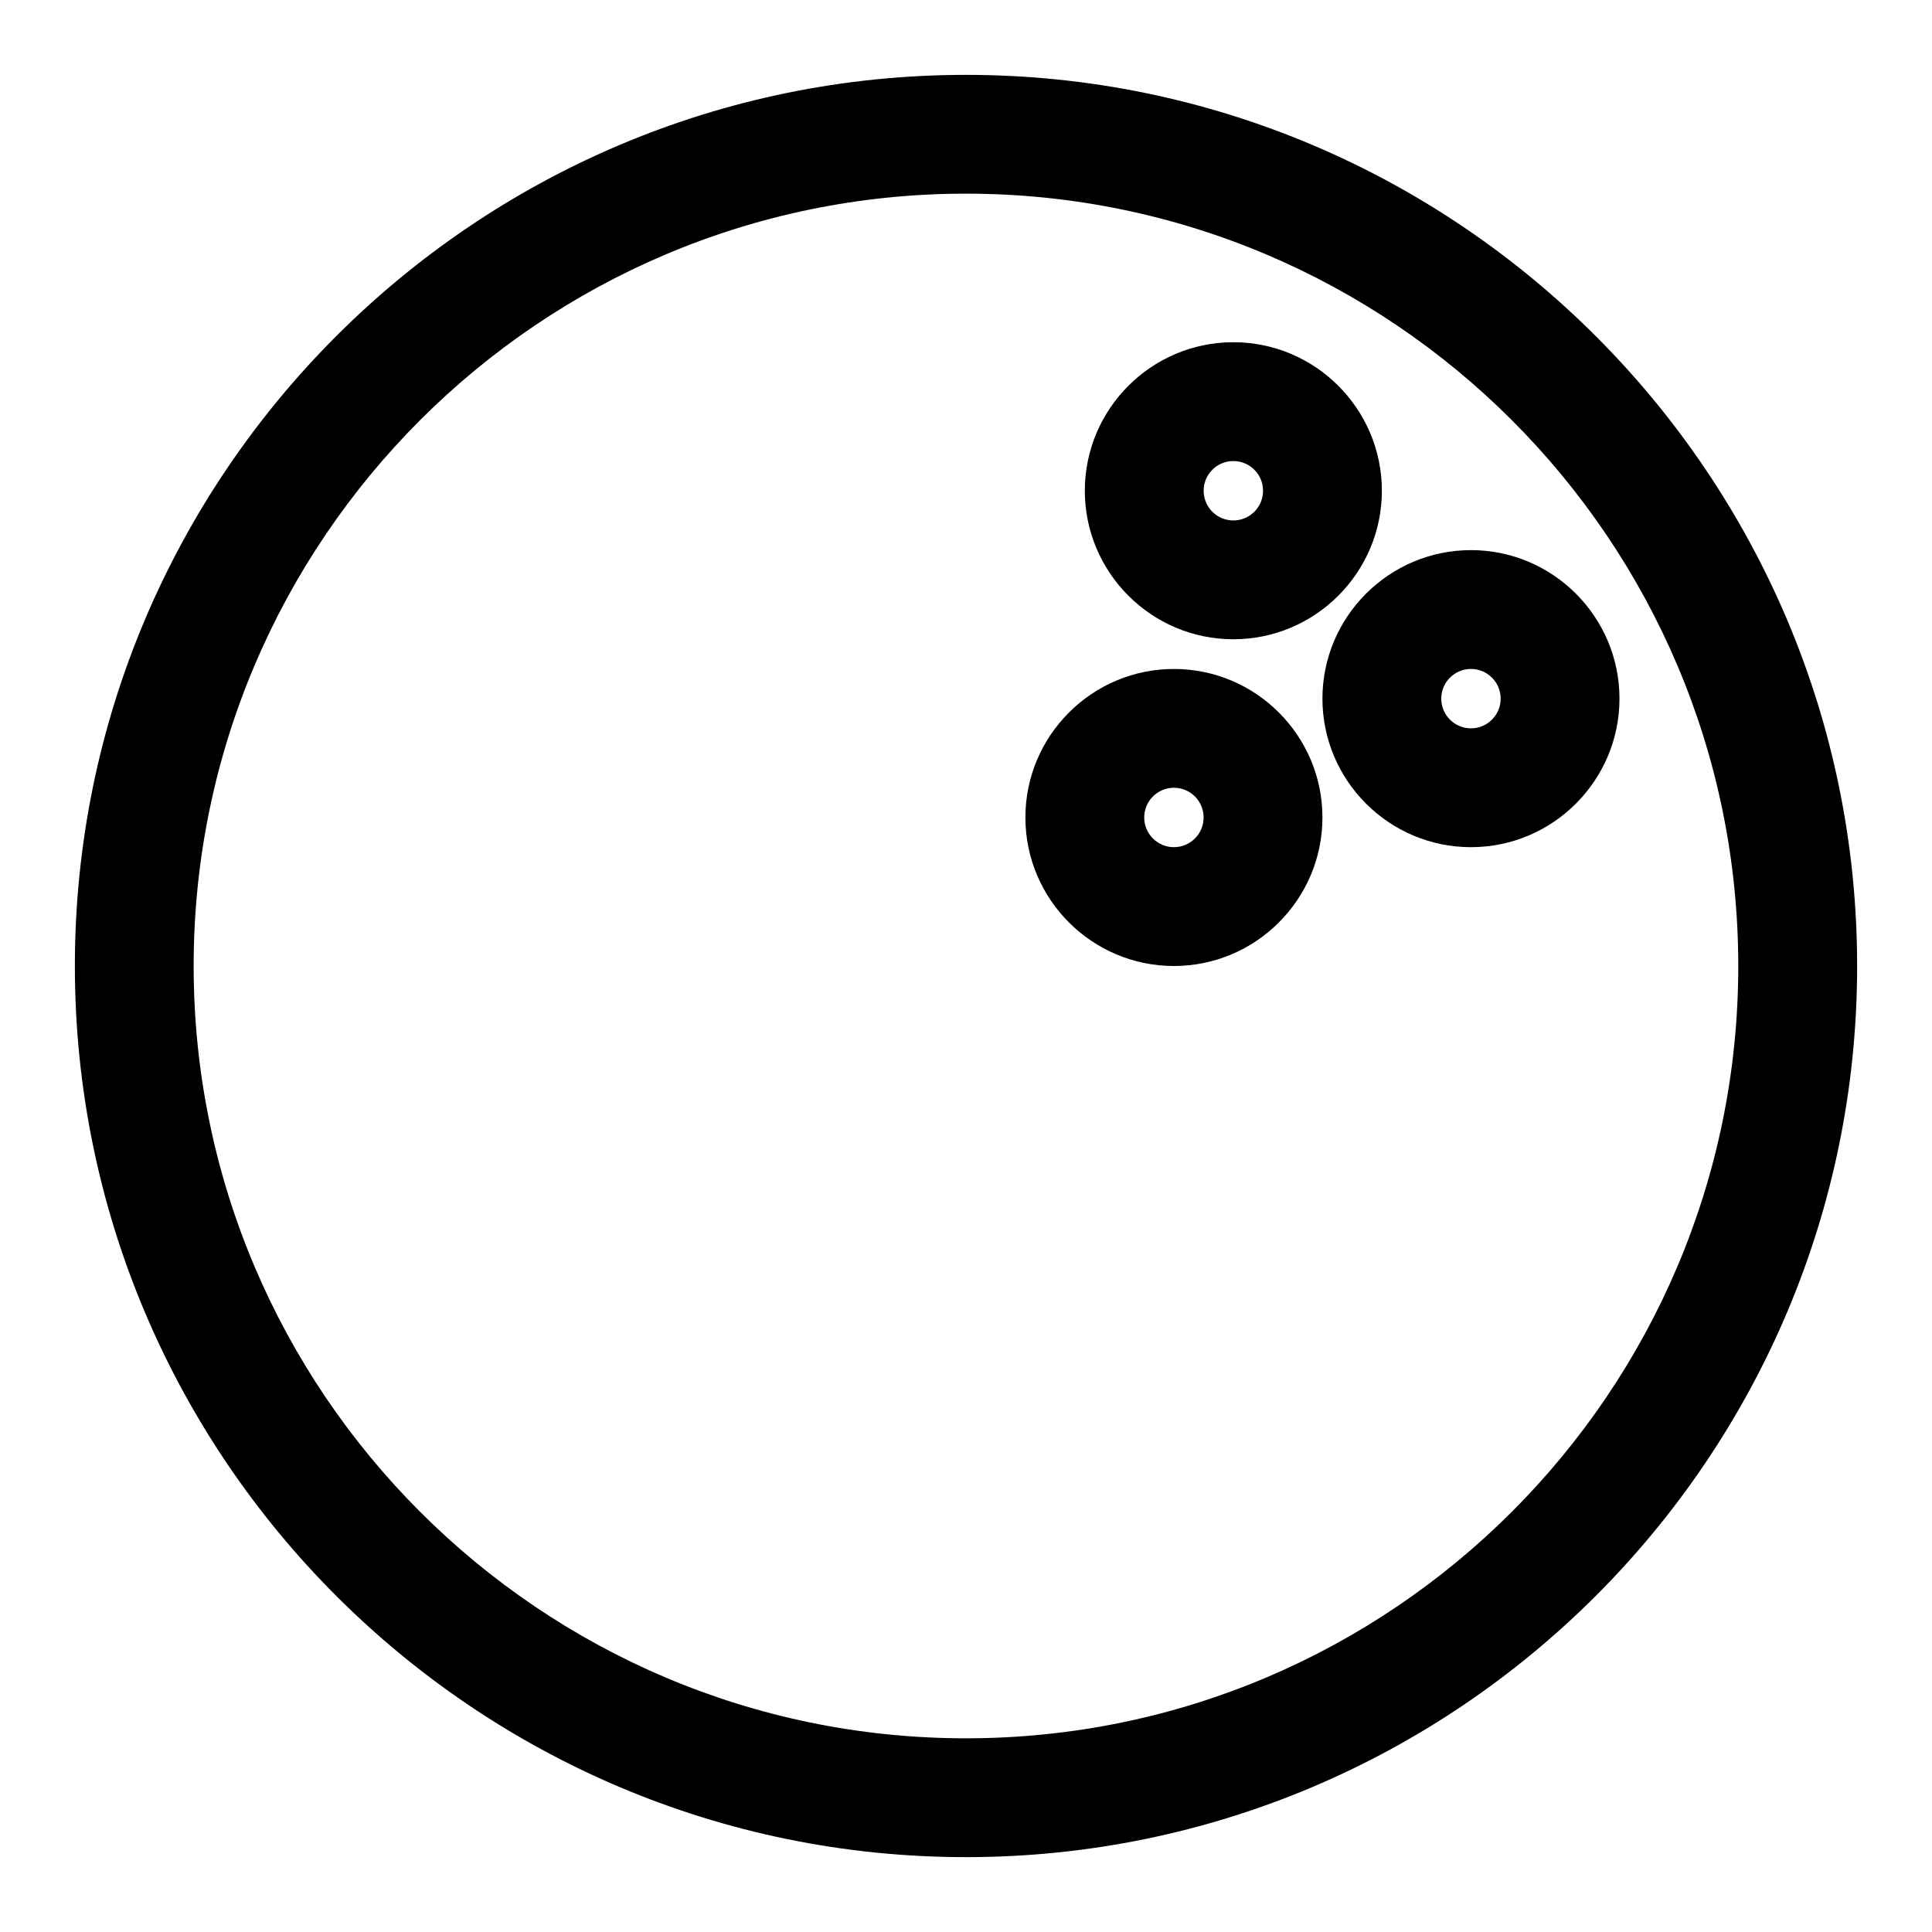 <?xml version="1.0" encoding="UTF-8"?>
<!-- Uploaded to: SVG Repo, www.svgrepo.com, Generator: SVG Repo Mixer Tools -->
<svg fill="#000000" width="800px" height="800px" version="1.1" viewBox="144 144 512 512" xmlns="http://www.w3.org/2000/svg">
 <g>
  <path d="m400 636.16c-130.22 0-236.16-105.94-236.16-236.16s105.95-236.16 236.16-236.16 236.16 105.94 236.16 236.16c0 130.22-105.94 236.16-236.16 236.16zm0-440.84c-112.86 0-204.68 91.82-204.68 204.68 0 112.85 91.82 204.67 204.67 204.67 112.85 0 204.67-91.82 204.67-204.67 0.004-112.86-91.816-204.68-204.67-204.68z"/>
  <path d="m470.85 313.41c-21.695 0-39.359-17.664-39.359-39.359s17.664-39.359 39.359-39.359c21.695 0 39.359 17.664 39.359 39.359s-17.664 39.359-39.359 39.359zm0-47.23c-4.348 0-7.871 3.523-7.871 7.871 0 4.344 3.527 7.871 7.871 7.871s7.871-3.527 7.871-7.871c0-4.348-3.527-7.871-7.871-7.871z"/>
  <path d="m533.82 368.51c-21.695 0-39.359-17.664-39.359-39.359-0.004-21.699 17.664-39.363 39.359-39.363 21.695 0 39.359 17.664 39.359 39.359 0 21.695-17.664 39.363-39.359 39.363zm0-47.234c-4.344 0-7.871 3.527-7.871 7.871s3.527 7.871 7.871 7.871 7.871-3.527 7.871-7.871-3.527-7.871-7.871-7.871z"/>
  <path d="m455.1 400c-21.695 0-39.359-17.664-39.359-39.359s17.664-39.359 39.359-39.359c21.695 0 39.359 17.664 39.359 39.359 0 21.691-17.664 39.359-39.359 39.359zm0-47.234c-4.344 0-7.871 3.527-7.871 7.871s3.527 7.871 7.871 7.871 7.871-3.527 7.871-7.871c0.004-4.344-3.523-7.871-7.871-7.871z"/>
 </g>
</svg>